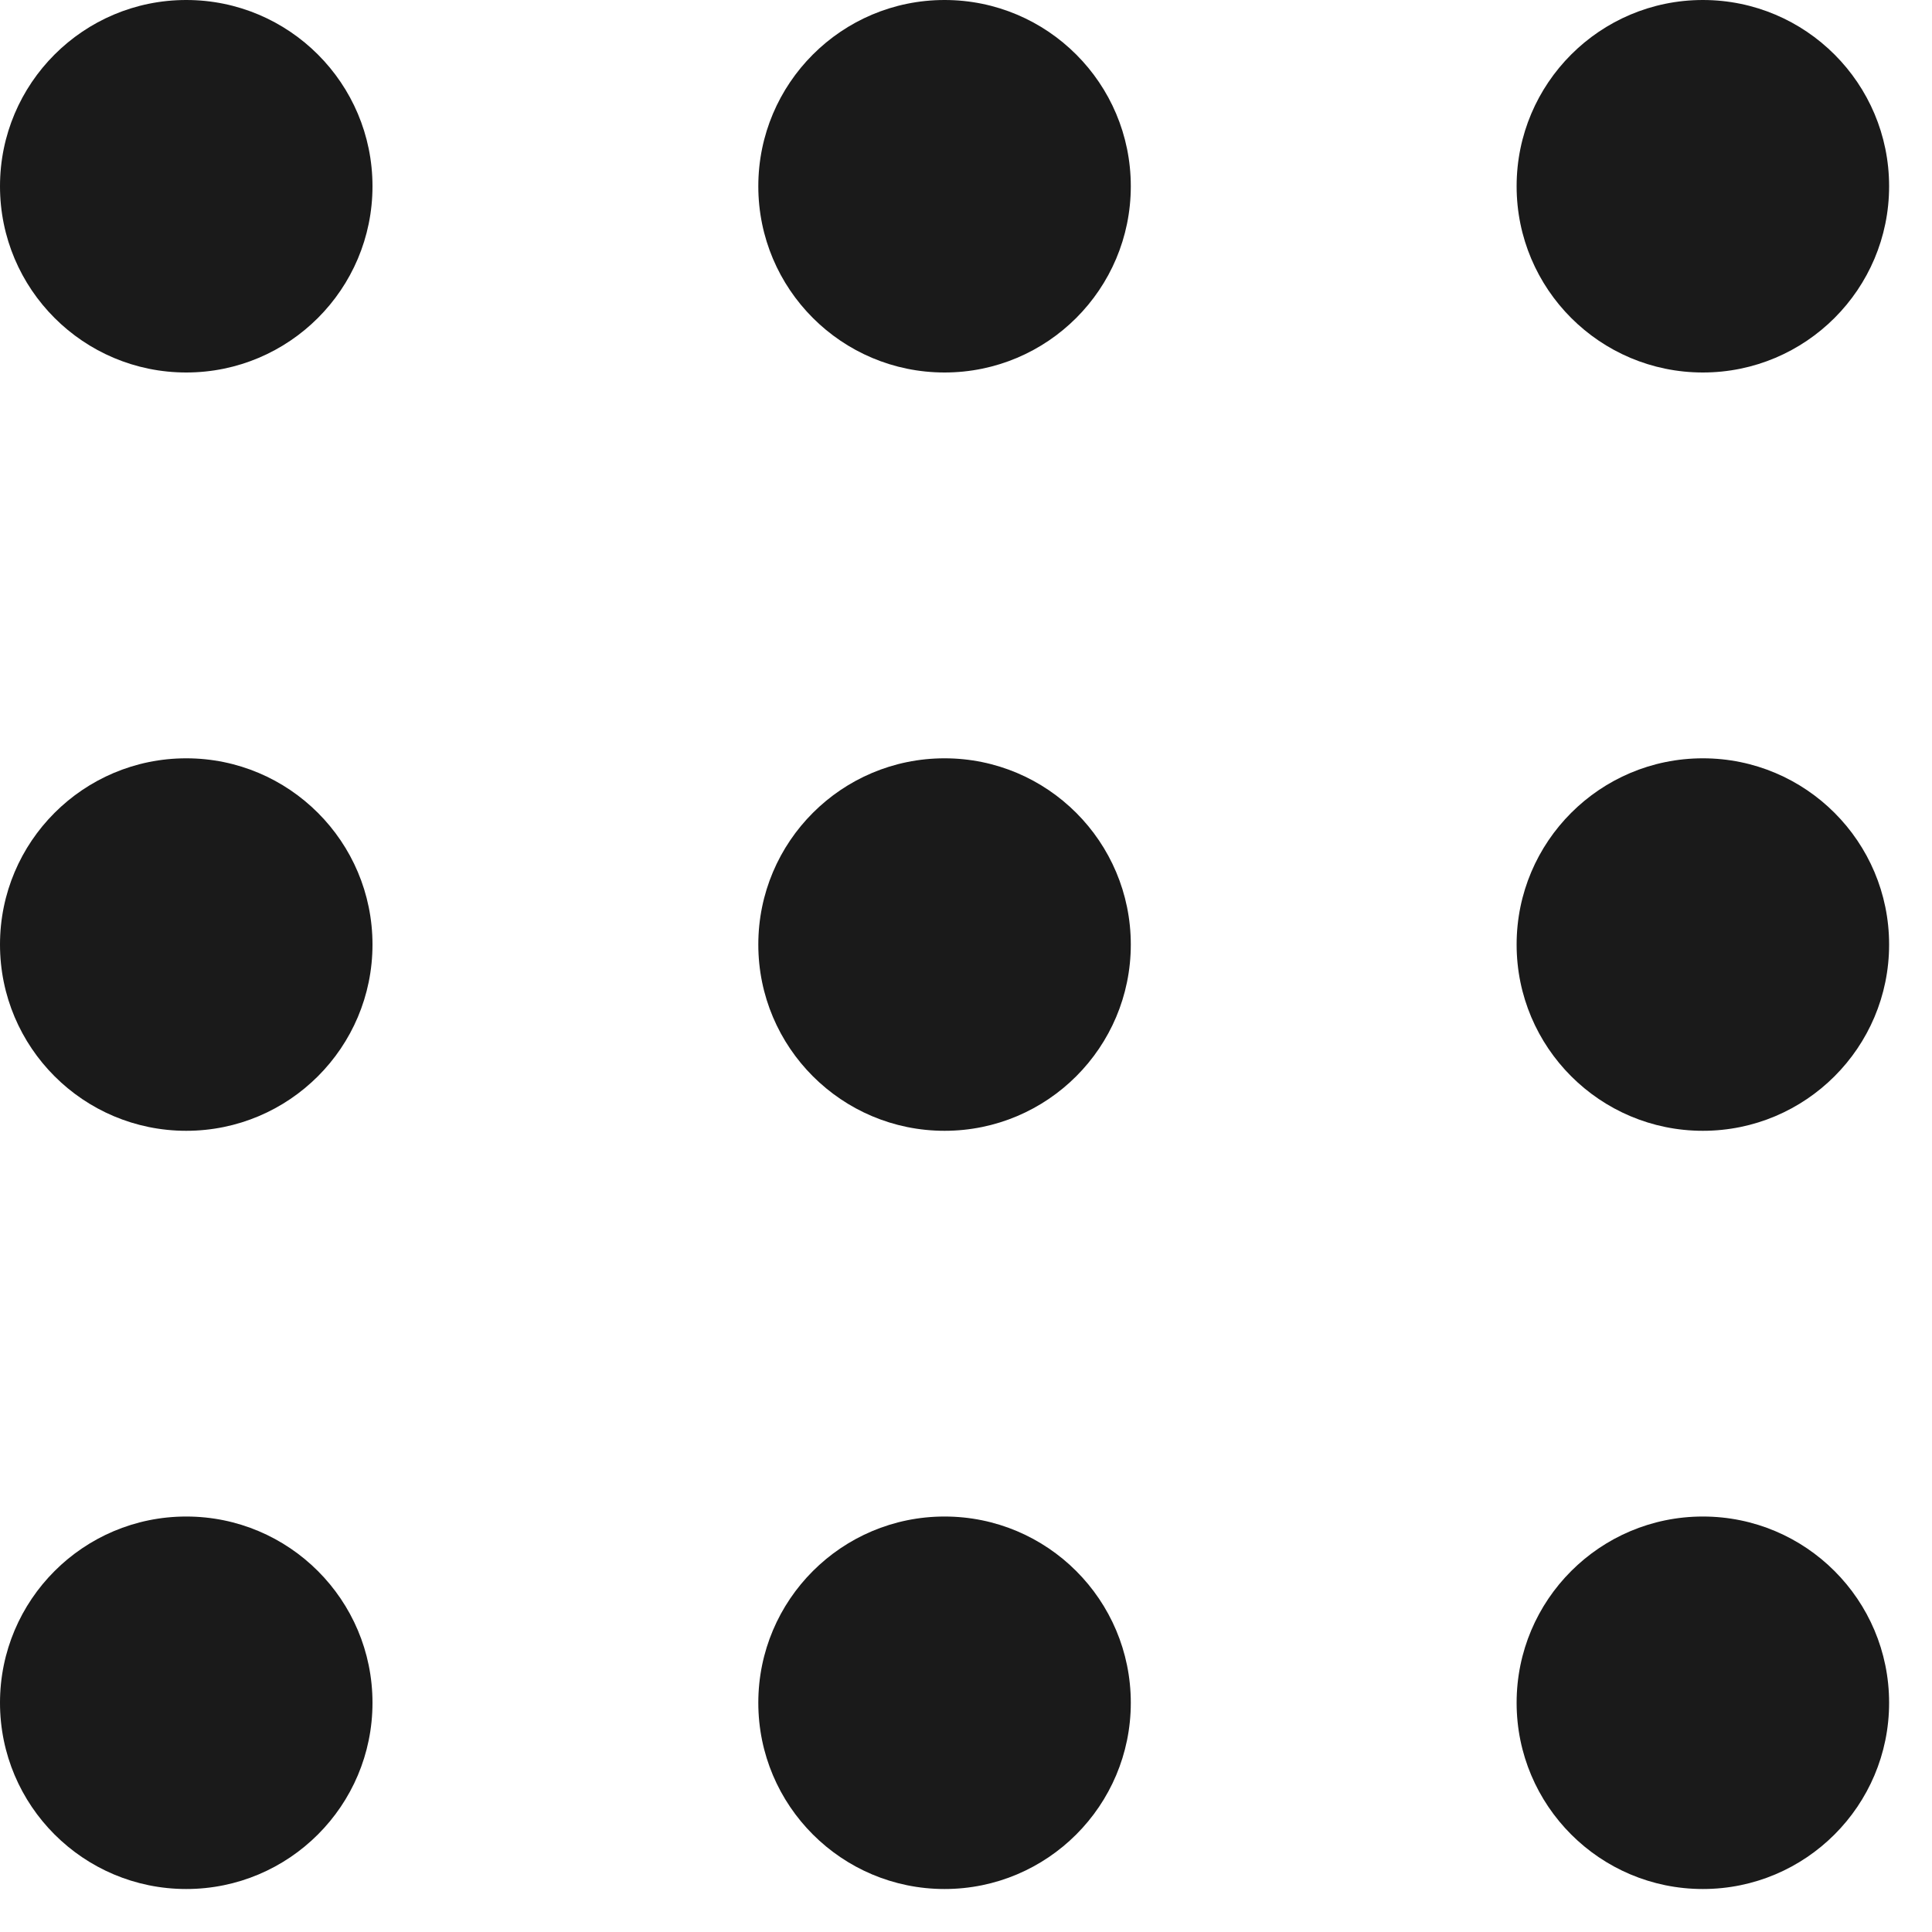 <?xml version="1.0" encoding="UTF-8"?> <svg xmlns="http://www.w3.org/2000/svg" width="20" height="20" viewBox="0 0 20 20" fill="none"> <circle cx="1.928" cy="1.928" r="1.928" fill="#1A1A1A"></circle> <circle cx="9.778" cy="1.928" r="1.928" fill="#1A1A1A"></circle> <circle cx="17.628" cy="1.928" r="1.928" fill="#1A1A1A"></circle> <circle cx="1.928" cy="9.778" r="1.928" fill="#1A1A1A"></circle> <circle cx="9.778" cy="9.778" r="1.928" fill="#1A1A1A"></circle> <circle cx="17.628" cy="9.778" r="1.928" fill="#1A1A1A"></circle> <circle cx="1.928" cy="17.627" r="1.928" fill="#1A1A1A"></circle> <circle cx="9.778" cy="17.627" r="1.928" fill="#1A1A1A"></circle> <circle cx="17.628" cy="17.627" r="1.928" fill="#1A1A1A"></circle> </svg> 
